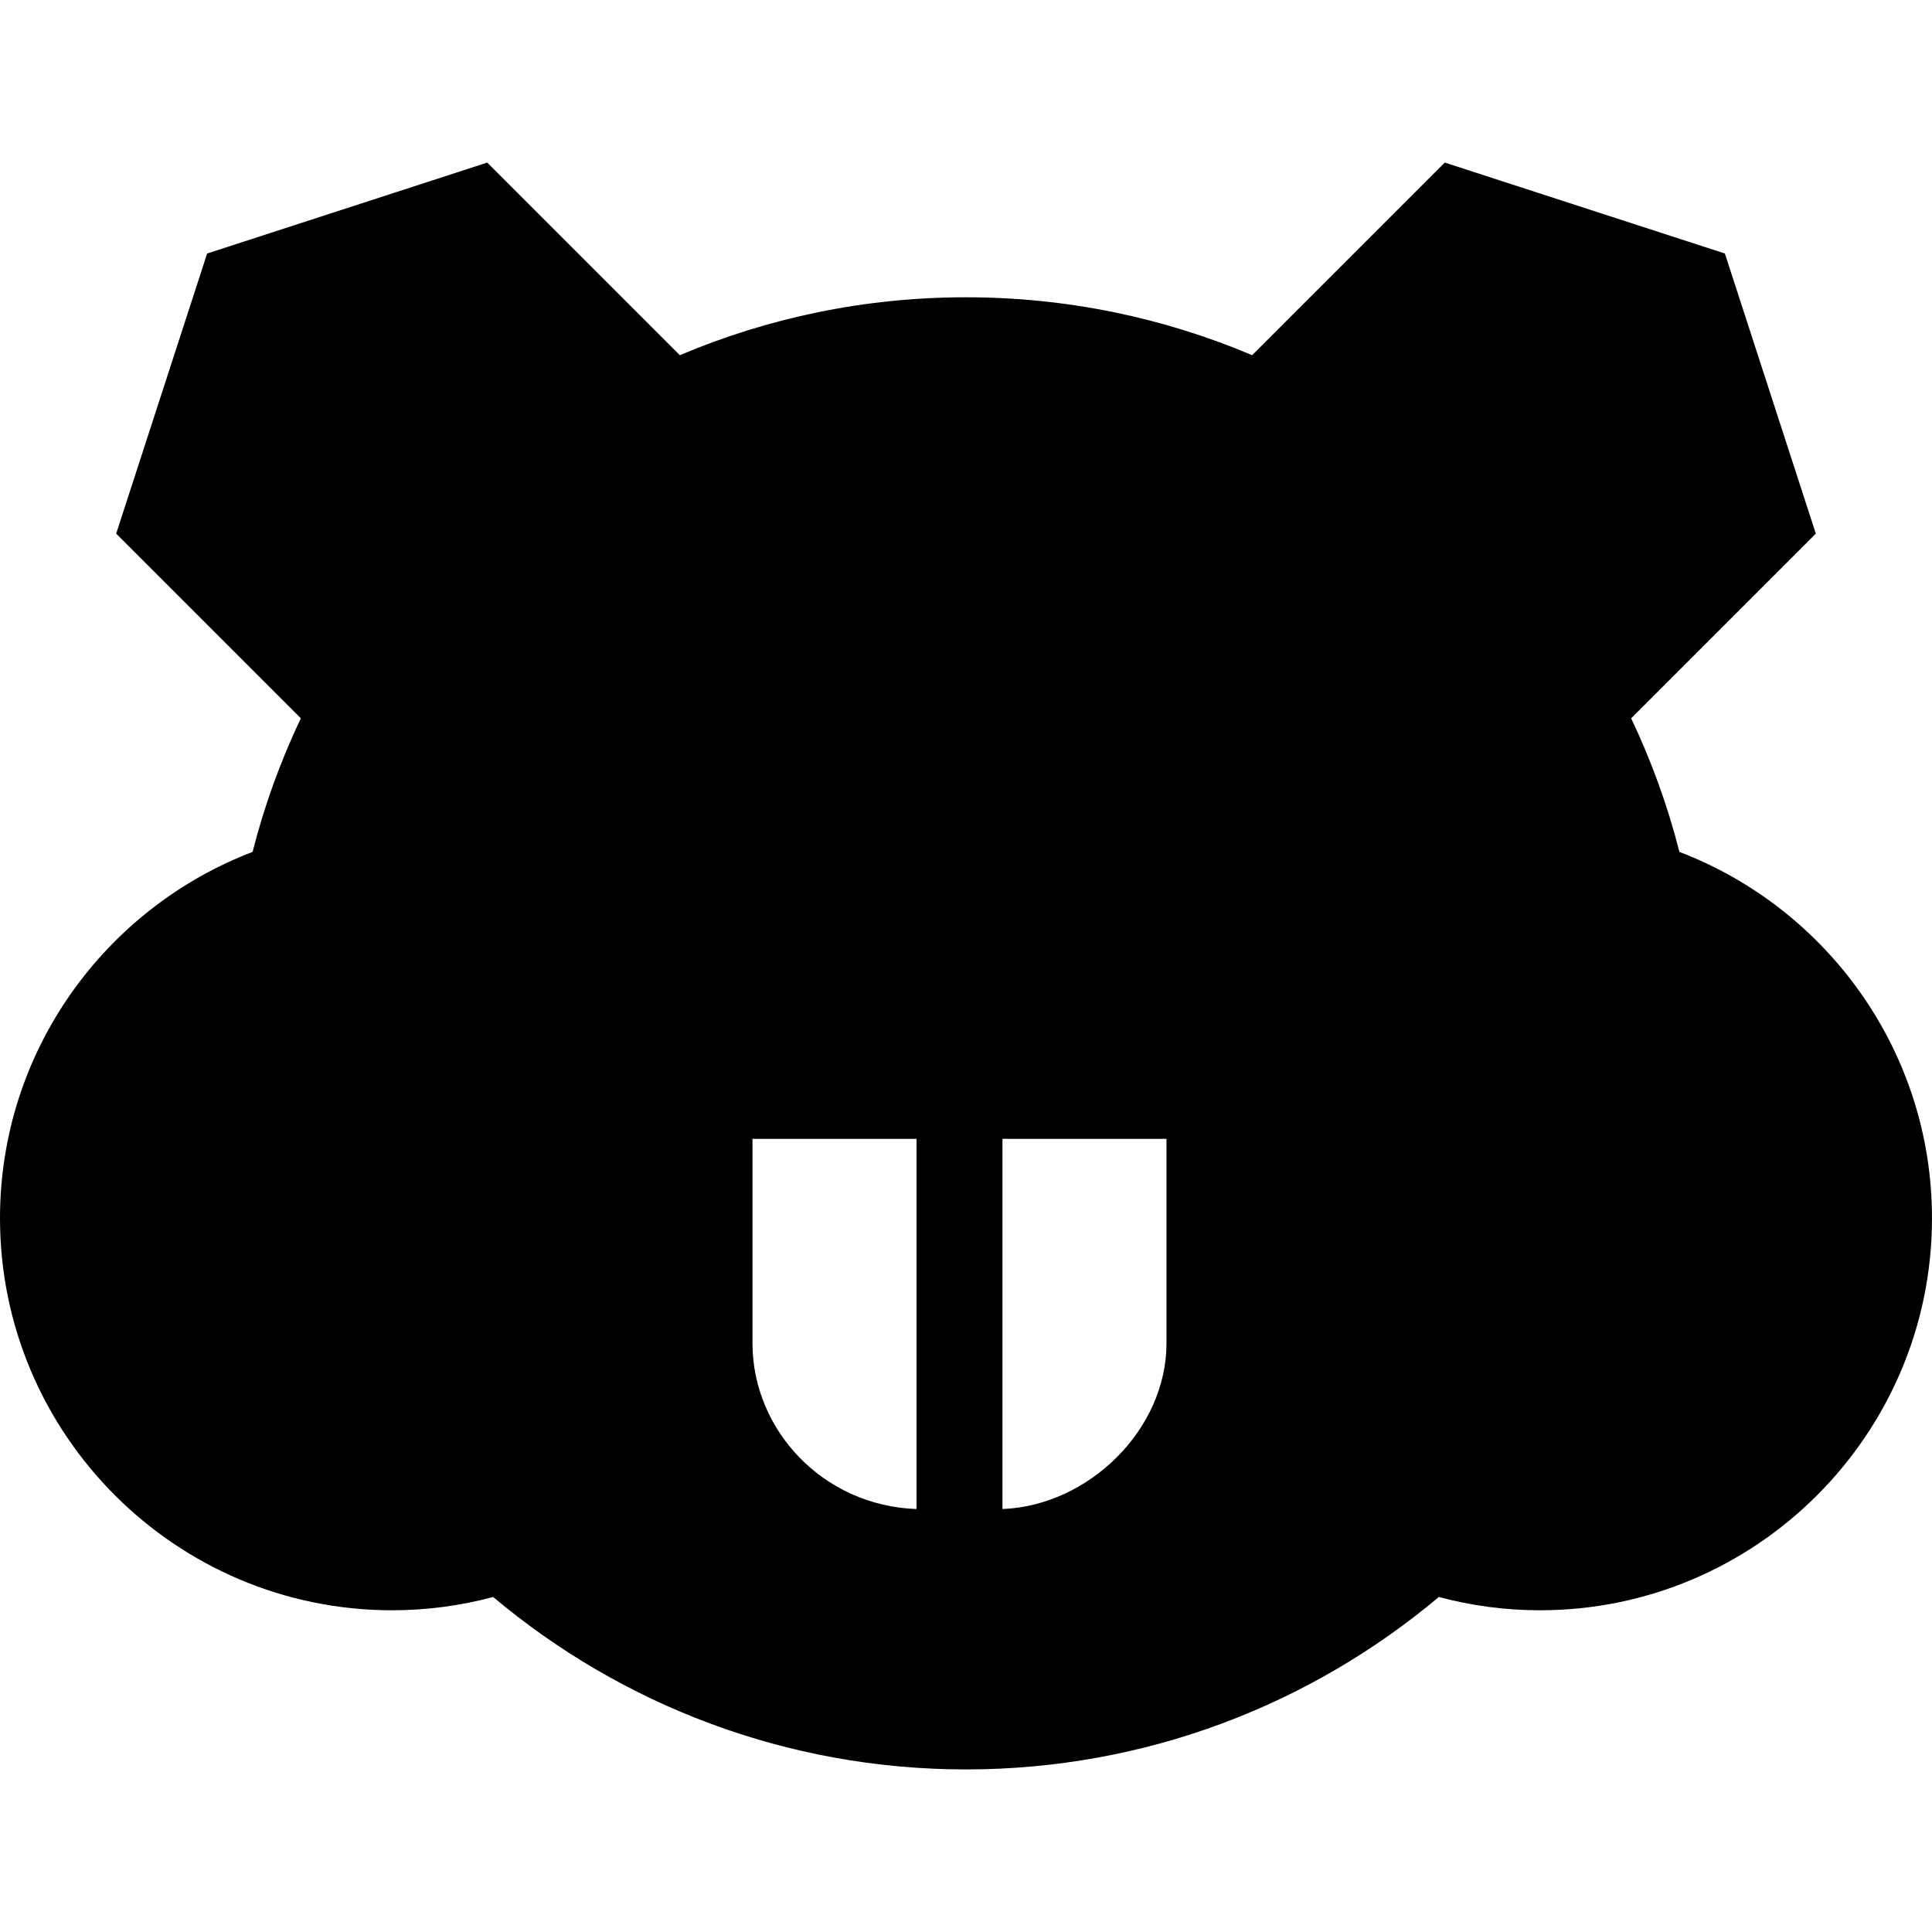 <?xml version="1.0" encoding="iso-8859-1"?>
<!-- Generator: Adobe Illustrator 19.0.0, SVG Export Plug-In . SVG Version: 6.00 Build 0)  -->
<svg version="1.1" id="Capa_1" xmlns="http://www.w3.org/2000/svg" xmlns:xlink="http://www.w3.org/1999/xlink" x="0px" y="0px"
	 viewBox="0 0 247.333 247.333" style="enable-background:new 0 0 247.333 247.333;" xml:space="preserve">
<path d="M214.998,109.061c-1.513-5.947-3.595-11.668-6.18-17.105l23.642-23.642l-11.642-35.859l-35.859-11.643L160.3,45.471
	c-11.267-4.772-23.648-7.413-36.634-7.413c-12.986,0-25.366,2.641-36.633,7.413L62.375,20.813L26.516,32.455L14.873,68.314
	l23.641,23.642c-2.586,5.437-4.667,11.158-6.18,17.105C13.451,116.276,0,134.571,0,155.958c0,27.675,22.515,50.189,50.189,50.189
	c4.476,0,8.813-0.597,12.945-1.701c16.385,13.768,37.505,22.074,60.531,22.074s44.146-8.307,60.531-22.074
	c4.132,1.104,8.47,1.701,12.945,1.701c27.675,0,50.19-22.515,50.19-50.189C247.333,134.571,233.881,116.276,214.998,109.061z
	 M117.333,193.186c-12-0.42-21-10.145-21-21.221v-26.168h21V193.186z M149.333,171.964c0,11.076-10,20.802-21,21.221v-47.39h21
	V171.964z"/>
<g>
</g>
<g>
</g>
<g>
</g>
<g>
</g>
<g>
</g>
<g>
</g>
<g>
</g>
<g>
</g>
<g>
</g>
<g>
</g>
<g>
</g>
<g>
</g>
<g>
</g>
<g>
</g>
<g>
</g>
</svg>
